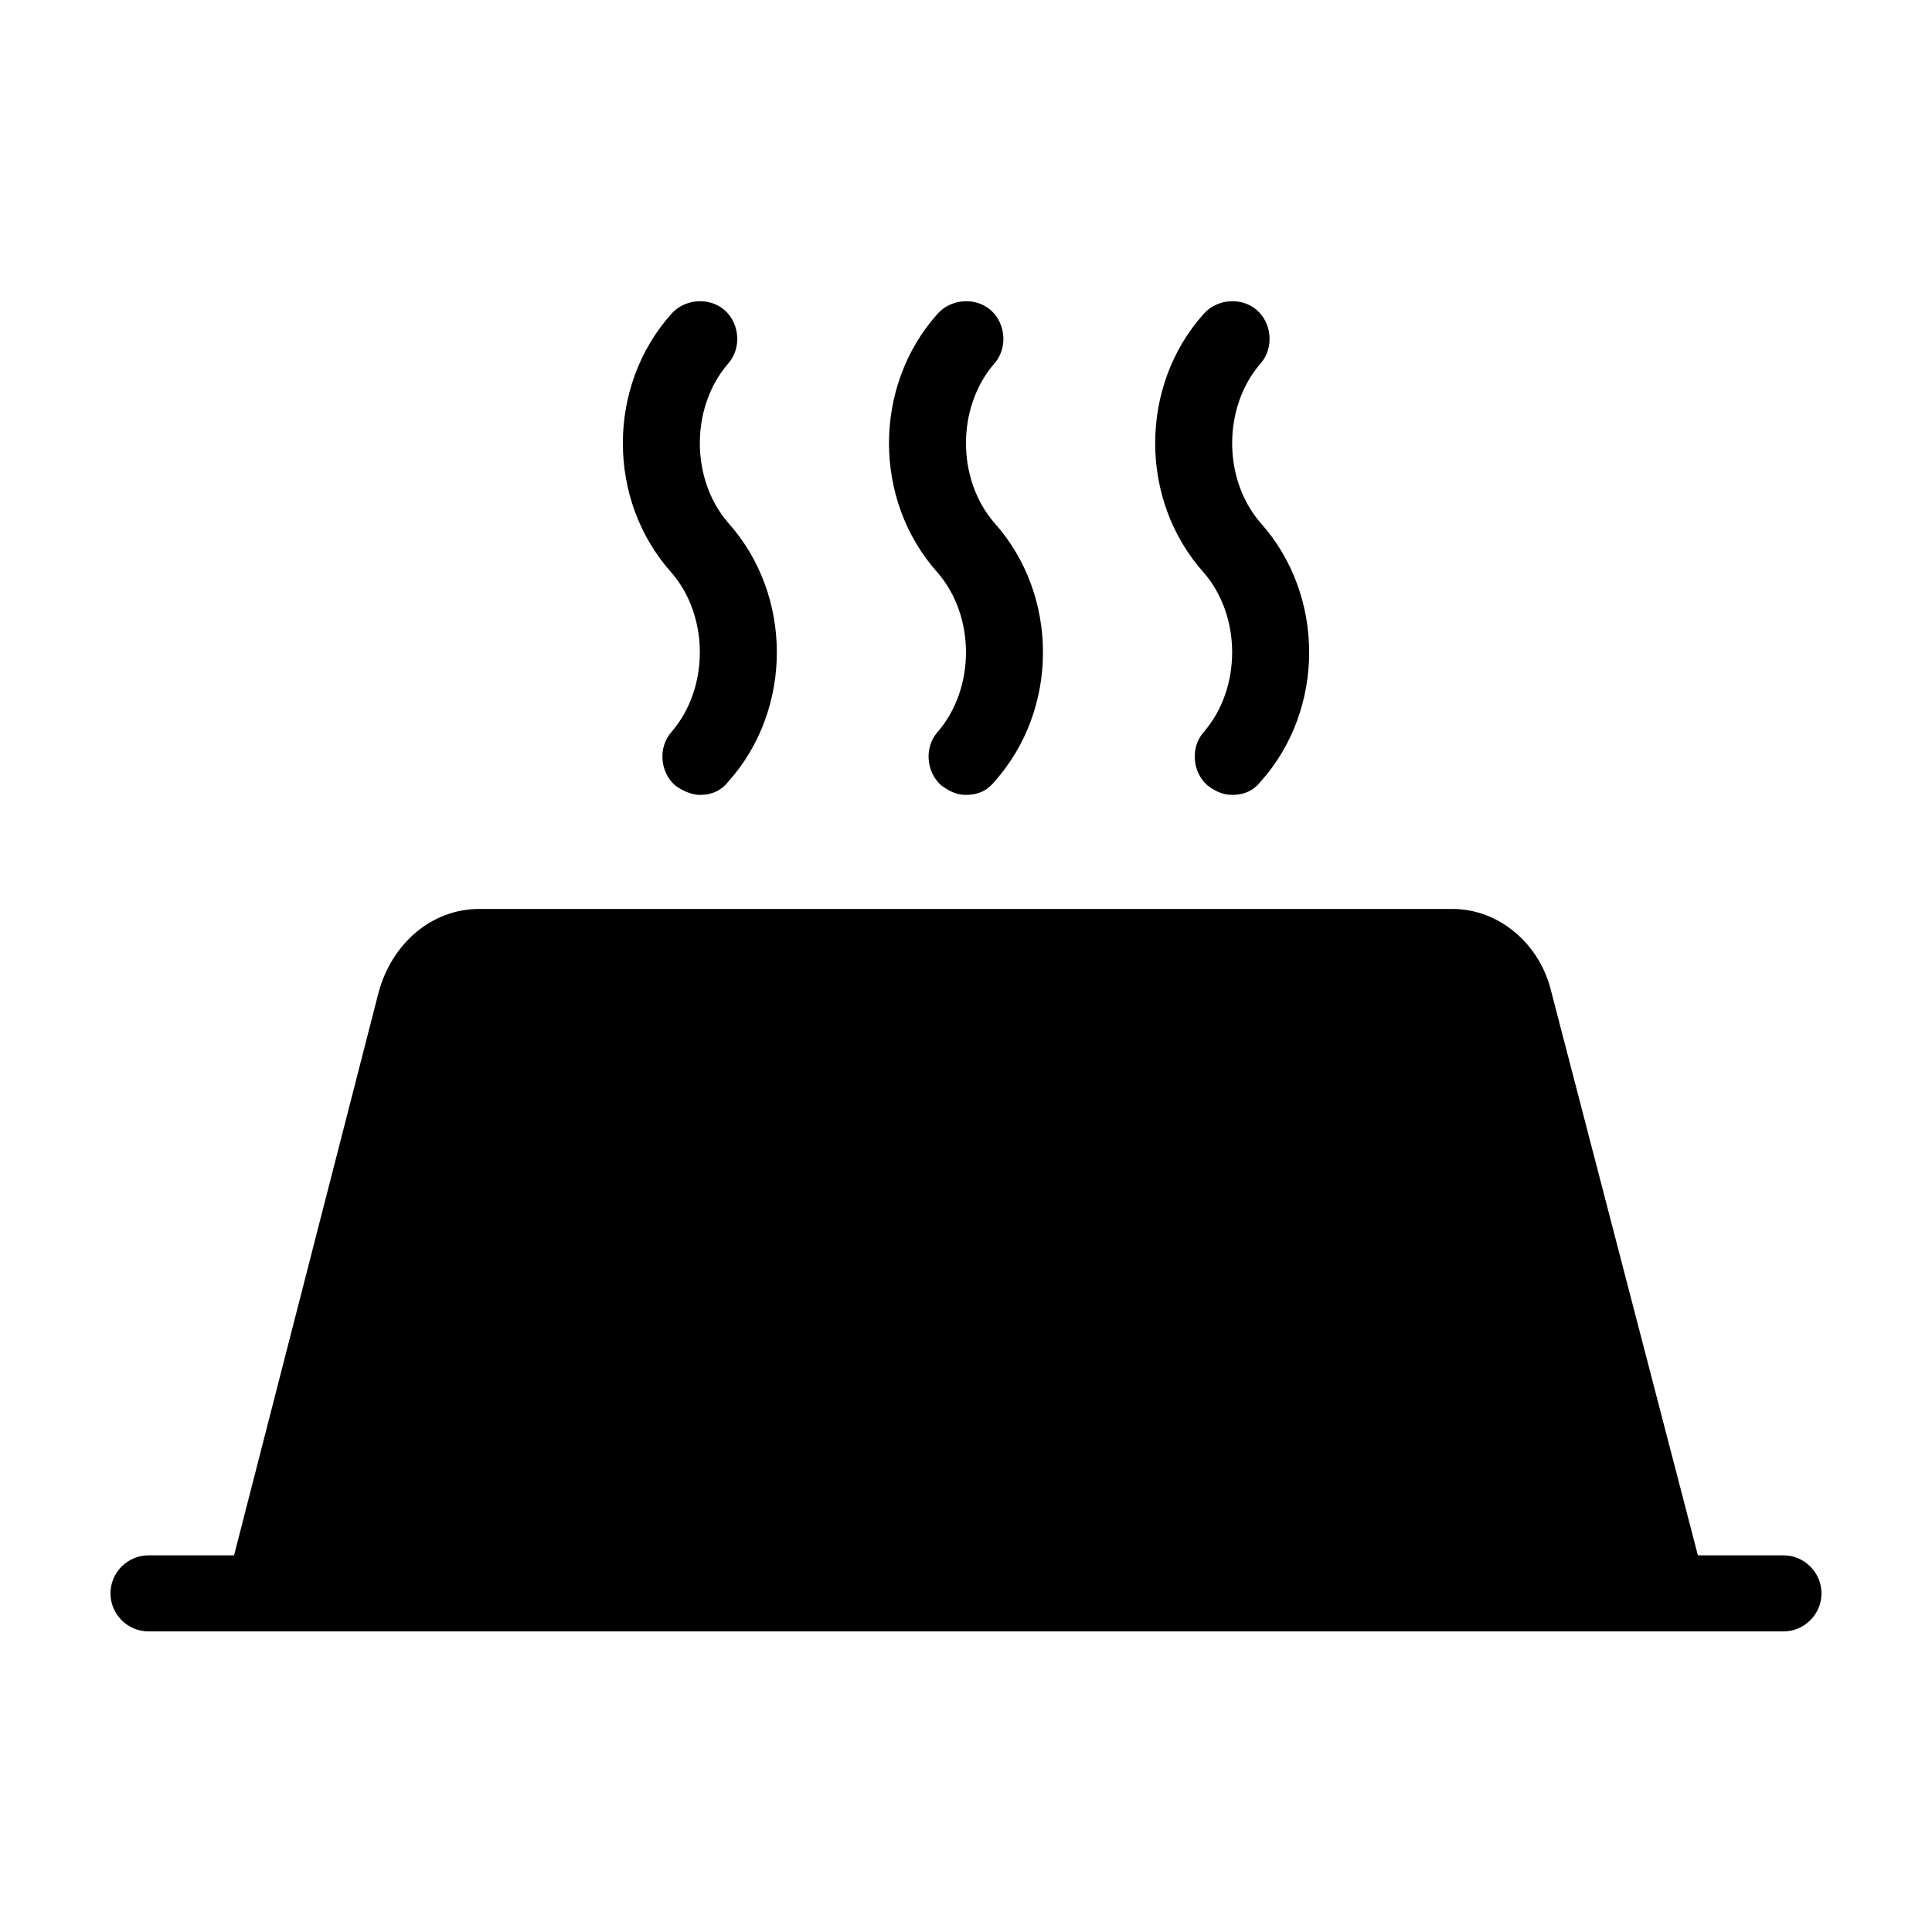 <?xml version="1.0" encoding="UTF-8"?>
<!-- Uploaded to: ICON Repo, www.iconrepo.com, Generator: ICON Repo Mixer Tools -->
<svg fill="#000000" width="800px" height="800px" version="1.1" viewBox="144 144 512 512" xmlns="http://www.w3.org/2000/svg">
 <path d="m392.44 295.71c-17.129-19.145-17.129-49.375 0-68.52 3.527-4.031 10.078-4.535 14.105-1.008 4.031 3.527 4.535 10.078 1.008 14.105-10.078 11.586-10.078 30.73 0 42.32 17.129 19.145 17.129 49.375 0 68.52-2.016 2.519-4.535 3.527-7.555 3.527-2.519 0-4.535-1.008-6.551-2.519-4.031-3.527-4.535-10.078-1.008-14.105 10.074-11.59 10.074-30.734 0-42.32zm70.535 42.32c-3.527 4.031-3.023 10.578 1.008 14.105 2.016 1.512 4.031 2.519 6.551 2.519 3.023 0 5.543-1.008 7.559-3.527 17.129-19.145 17.129-49.375 0-68.52-10.078-11.586-10.078-30.73 0-42.32 3.527-4.031 3.023-10.578-1.008-14.105s-10.578-3.023-14.105 1.008c-17.129 19.145-17.129 49.375 0 68.52 10.07 11.586 10.07 30.73-0.004 42.32zm-141.07 0c-3.527 4.031-3.023 10.578 1.008 14.105 2.016 1.512 4.535 2.519 6.551 2.519 3.023 0 5.543-1.008 7.559-3.527 17.129-19.145 17.129-49.375 0-68.52-10.078-11.586-10.078-30.73 0-42.32 3.527-4.031 3.023-10.578-1.008-14.105s-10.578-3.023-14.105 1.008c-17.129 19.145-17.129 49.375 0 68.52 10.074 11.586 10.074 30.73-0.004 42.32zm294.73 218.15h-22.672l-38.793-149.13c-3.023-13.098-14.105-22.168-26.199-22.168h-257.95c-12.594 0-23.176 9.07-26.703 22.168l-38.289 149.13h-22.672c-5.543 0-10.078 4.535-10.078 10.078 0 5.543 4.535 10.078 10.078 10.078h433.28c5.543 0 10.078-4.535 10.078-10.078-0.008-5.543-4.539-10.078-10.082-10.078z"/>
</svg>